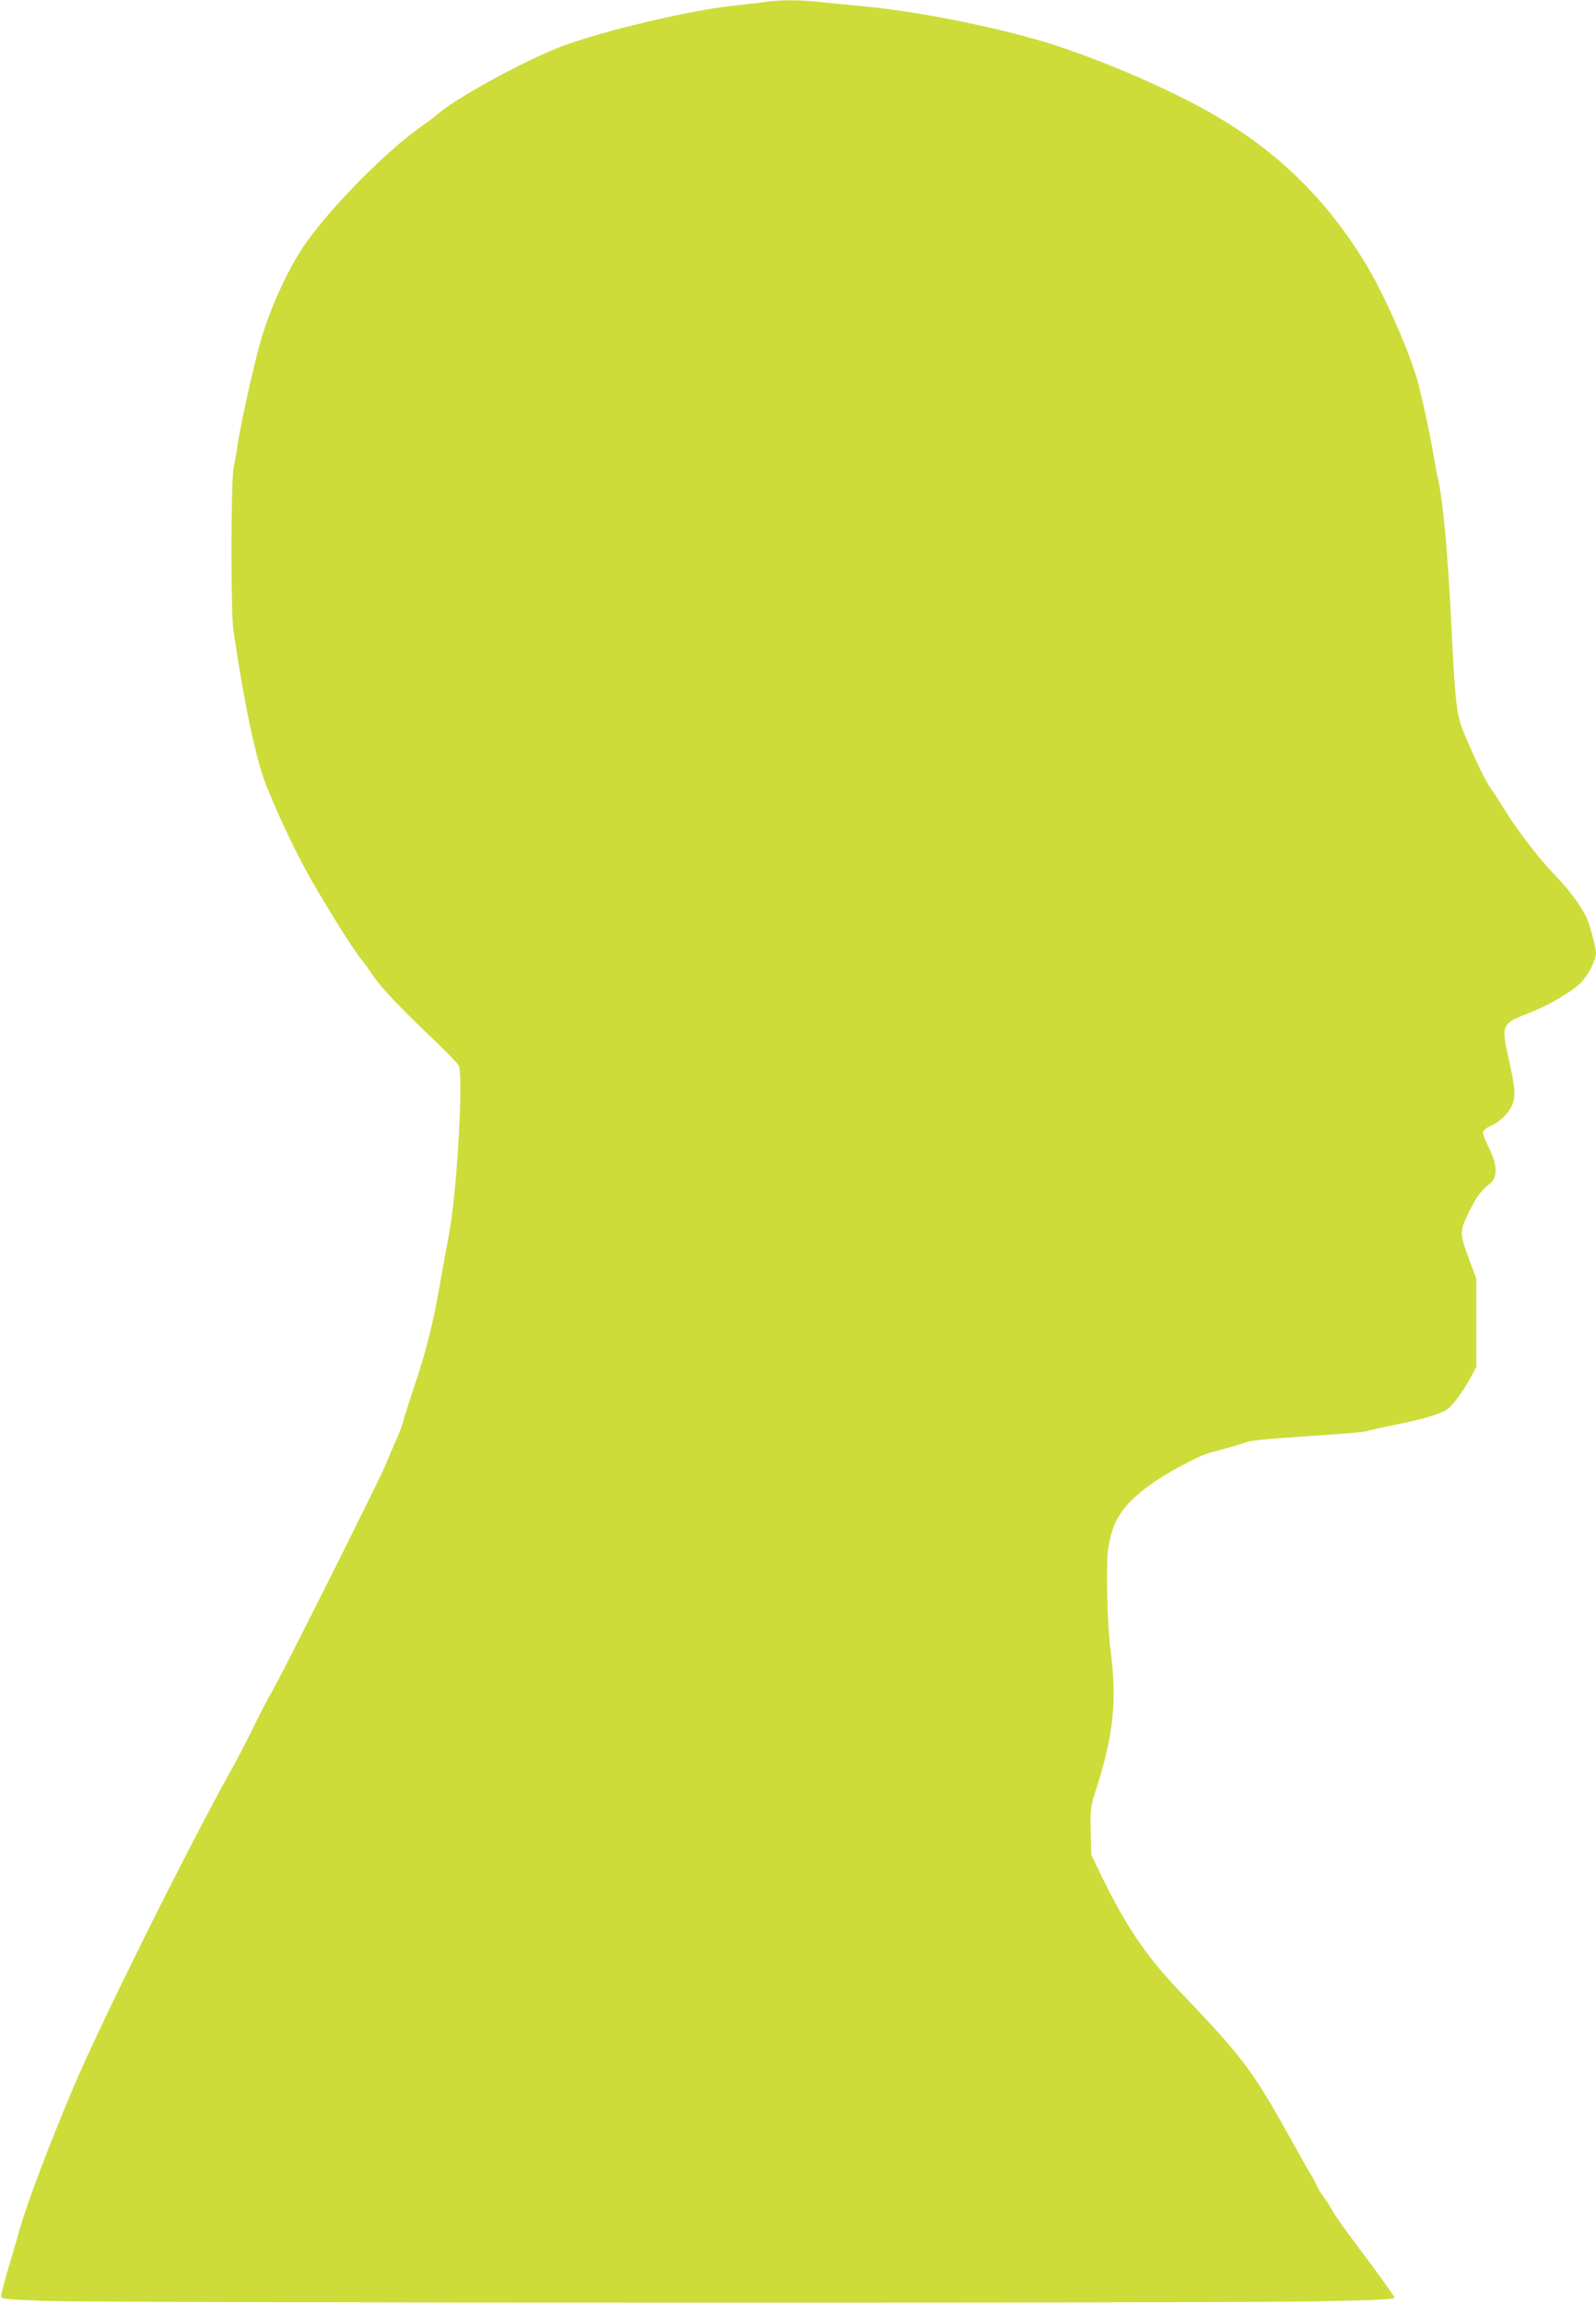 <?xml version="1.0" standalone="no"?>
<!DOCTYPE svg PUBLIC "-//W3C//DTD SVG 20010904//EN"
 "http://www.w3.org/TR/2001/REC-SVG-20010904/DTD/svg10.dtd">
<svg version="1.0" xmlns="http://www.w3.org/2000/svg"
 width="887pt" height="1280pt" viewBox="0 0 887 1280"
 preserveAspectRatio="xMidYMid meet">
<g transform="translate(0,1280) scale(0.1,-0.1)"
fill="#cddc39" stroke="none">
<path d="M4260 12790 c-30 -5 -107 -13 -170 -20 -241 -23 -750 -144 -972 -229
-207 -80 -575 -281 -681 -371 -20 -18 -63 -50 -95 -72 -189 -133 -490 -435
-637 -641 -96 -133 -203 -364 -258 -557 -34 -117 -117 -490 -127 -575 -5 -38
-15 -92 -21 -120 -16 -65 -17 -799 -2 -905 57 -395 126 -721 181 -860 72 -180
169 -383 249 -524 103 -179 232 -385 277 -441 18 -22 44 -58 58 -80 42 -66
153 -186 318 -342 85 -81 161 -158 169 -172 28 -51 -9 -707 -54 -941 -13 -69
-36 -192 -50 -275 -35 -205 -76 -370 -140 -560 -29 -88 -59 -180 -65 -205 -7
-25 -25 -72 -40 -105 -15 -33 -42 -96 -60 -140 -37 -89 -592 -1197 -632 -1260
-14 -22 -57 -105 -96 -185 -39 -80 -99 -194 -133 -255 -243 -437 -725 -1406
-872 -1755 -137 -325 -253 -631 -296 -781 -16 -57 -46 -160 -67 -229 -20 -69
-37 -134 -38 -145 -1 -19 8 -20 244 -29 315 -12 6577 -14 7103 -2 289 6 397
11 397 20 0 6 -73 109 -162 228 -90 119 -172 233 -183 255 -11 21 -34 58 -52
82 -18 24 -33 48 -33 52 0 4 -14 32 -31 61 -18 29 -53 91 -79 138 -255 459
-284 497 -650 882 -193 203 -306 370 -447 663 l-48 100 -3 130 c-3 124 -2 135
29 230 99 311 118 498 80 785 -17 128 -25 477 -12 557 24 156 79 240 233 353
83 62 271 163 334 179 90 24 181 50 206 60 15 6 99 15 185 21 388 26 467 32
490 41 13 5 90 22 171 38 151 30 242 60 276 89 30 27 91 113 122 173 l29 54 0
245 0 245 -44 118 c-50 136 -50 147 9 265 38 76 59 104 114 149 41 34 37 107
-11 199 -20 41 -34 78 -30 87 3 9 21 23 39 30 52 22 99 67 121 115 22 52 19
94 -19 264 -42 185 -39 191 117 251 108 42 225 111 283 165 41 40 86 127 86
167 0 26 -29 138 -49 188 -22 57 -100 164 -172 237 -87 89 -208 245 -280 360
-28 45 -65 103 -83 128 -31 43 -87 160 -149 307 -42 101 -50 167 -72 625 -18
363 -43 646 -70 775 -9 39 -24 120 -34 180 -19 104 -42 215 -75 350 -40 164
-194 516 -305 695 -213 343 -470 596 -810 798 -229 136 -579 291 -896 397
-277 92 -760 191 -1075 220 -91 8 -206 20 -257 25 -104 11 -203 11 -283 0z"/>
</g>
</svg>
